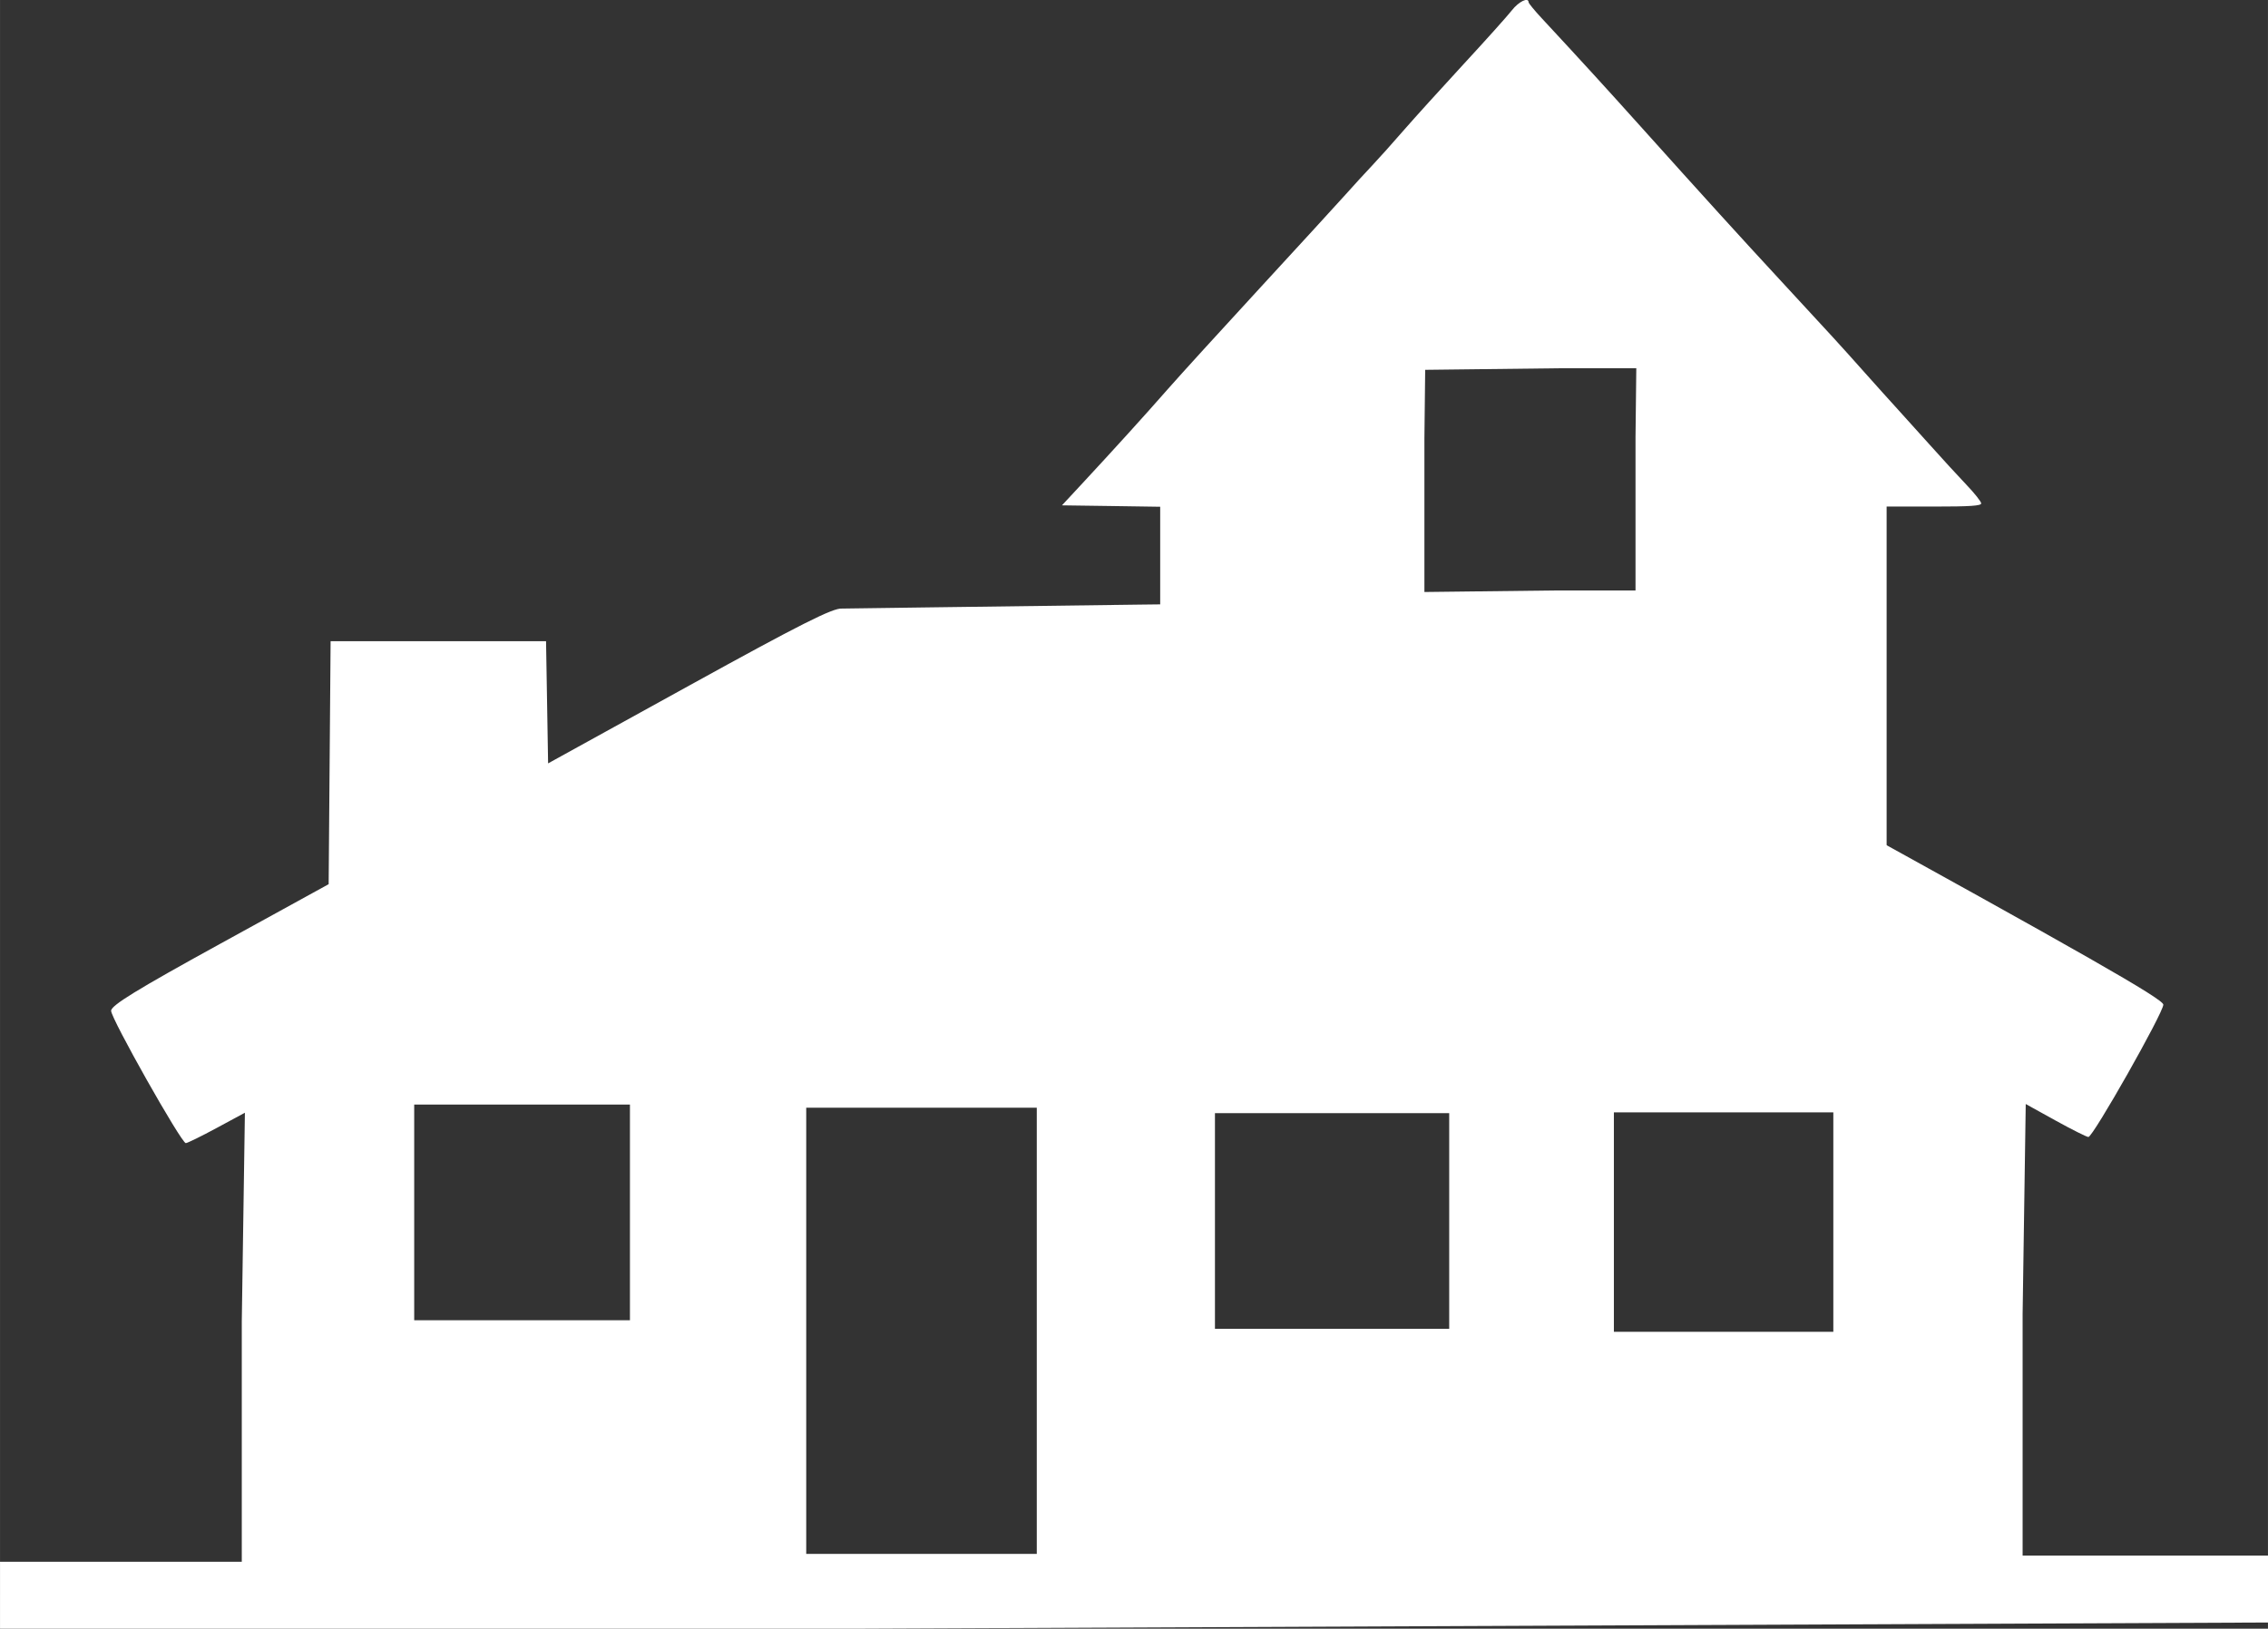 <?xml version="1.0" encoding="UTF-8" standalone="no"?>
<svg
   xmlns:dc="http://purl.org/dc/elements/1.1/"
   xmlns:cc="http://creativecommons.org/ns#"
   xmlns:rdf="http://www.w3.org/1999/02/22-rdf-syntax-ns#"
   xmlns:svg="http://www.w3.org/2000/svg"
   xmlns="http://www.w3.org/2000/svg"
   xmlns:sodipodi="http://sodipodi.sourceforge.net/DTD/sodipodi-0.dtd"
   xmlns:inkscape="http://www.inkscape.org/namespaces/inkscape"
   version="1.1"
   id="svg64"
   width="34.912pt"
   height="25.076pt"
   viewBox="0 0 46.549 33.435"
   sodipodi:docname="holiday_home.svg"
   inkscape:version="1.0.2 (e86c870879, 2021-01-15, custom)">
  <rect x="0" y="0" width="46.549" height="33.435" fill="#333333" stroke="none"/>
  <defs
     id="defs68" />
  <sodipodi:namedview
     pagecolor="#ffffff"
     bordercolor="#666666"
     borderopacity="1"
     objecttolerance="10"
     gridtolerance="10"
     guidetolerance="10"
     inkscape:pageopacity="0"
     inkscape:pageshadow="2"
     inkscape:window-width="3840"
     inkscape:window-height="2066"
     id="namedview66"
     showgrid="false"
     inkscape:snap-bbox="true"
     inkscape:bbox-nodes="true"
     inkscape:zoom="22.627417"
     inkscape:cx="-2.513888"
     inkscape:cy="35.867219"
     inkscape:window-x="-11"
     inkscape:window-y="-11"
     inkscape:window-maximized="1"
     inkscape:current-layer="g72"
     fit-margin-top="0"
     fit-margin-left="0"
     fit-margin-right="0"
     fit-margin-bottom="0"
     inkscape:document-rotation="0"
     units="pt"
     inkscape:pagecheckerboard="true" />
  <g
     inkscape:groupmode="layer"
     inkscape:label="Image"
     id="g72"
     transform="translate(-43.924,-37.554)">
    <path
       style="fill:#ffffff;fill-opacity:1;stroke-width:0.666"
       d="m 67.736,58.243 v -5.143 -5.143 l -1.008,-0.015 -1.008,-0.014 0.418,-0.45 c 0.646,-0.696 1.277,-1.391 1.761,-1.943 0.243,-0.277 1.091,-1.208 1.885,-2.07 0.794,-0.862 1.582,-1.722 1.752,-1.912 0.169,-0.189 0.419,-0.463 0.556,-0.607 0.136,-0.144 0.422,-0.463 0.635,-0.709 0.213,-0.245 0.766,-0.856 1.229,-1.358 0.463,-0.501 0.912,-1.002 0.999,-1.114 0.139,-0.178 0.34,-0.276 0.342,-0.166 4.99e-4,0.022 0.121,0.169 0.269,0.328 0.825,0.889 1.319,1.43 2.038,2.231 1.251,1.394 2.068,2.293 2.837,3.124 1.091,1.179 1.249,1.352 1.751,1.916 0.257,0.289 0.555,0.619 0.661,0.735 0.106,0.116 0.404,0.446 0.663,0.735 0.258,0.289 0.605,0.667 0.77,0.84 0.165,0.173 0.301,0.344 0.301,0.38 8.45e-4,0.05 -0.228,0.065 -0.97,0.065 h -0.971 v 5.144 5.144 h 0.971 0.971 v 0.472 0.472 H 72.775 l -5.05,-9.8e-5 c 0.002,-0.312 0.007,-0.58 0.011,-0.944 z m 9.756,-11.718 0.016,-1.411 h -1.627 l -2.706,0.032 -0.016,1.411 v 3.15 l 2.706,-0.032 h 1.627 z"
       id="path4756"
       inkscape:connector-curvature="0"
       sodipodi:nodetypes="ccccccccccsccccccccccsscccccccccccccccccccc" />
    <path
       style="fill:#ffffff;fill-opacity:1;stroke-width:1.056"
       d="m 43.924,70.302 v -0.687 h 2.481 2.481 v -4.931 l 0.064,-4.287 -0.578,0.312 c -0.318,0.172 -0.604,0.312 -0.635,0.312 -0.091,0 -1.534,-2.557 -1.533,-2.717 6.05e-4,-0.111 0.525,-0.433 2.233,-1.372 l 2.232,-1.227 0.02,-2.494 0.02,-2.494 h 2.211 2.211 l 0.021,1.254 0.021,1.254 2.901,-1.6 c 2.271,-1.253 2.951,-1.596 3.132,-1.578 0.017,0.002 12.176,-0.178 12.291,-0.121 0.785,0.384 3.859,2.063 7.484,4.061 5.733,3.158 7.344,4.077 7.344,4.191 0.001,0.165 -1.443,2.717 -1.538,2.717 -0.034,0 -0.337,-0.152 -0.674,-0.338 l -0.612,-0.339 -0.064,4.313 v 4.957 h 2.519 2.519 v 0.687 0.687 l -29.374,0.129 H 43.924 v -0.687 z m 21.279,-5.428 v -4.58 h -2.366 -2.366 v 4.58 4.58 h 2.366 2.366 z M 81.552,62.642 V 60.39 H 79.3 77.048 v 2.252 2.252 h 2.252 2.252 z m -24.699,-0.199 v -2.214 h -2.214 -2.214 v 2.214 2.214 h 2.214 2.214 z m 16.815,0.176 V 60.405 h -2.404 -2.404 v 2.214 2.214 h 2.404 2.404 z"
       id="path5331"
       inkscape:connector-curvature="0"
       sodipodi:nodetypes="cccccccscccccccccccsccscccccccccccccccccccccccccccccccccccccccccccccccc" />
  </g>
</svg>
